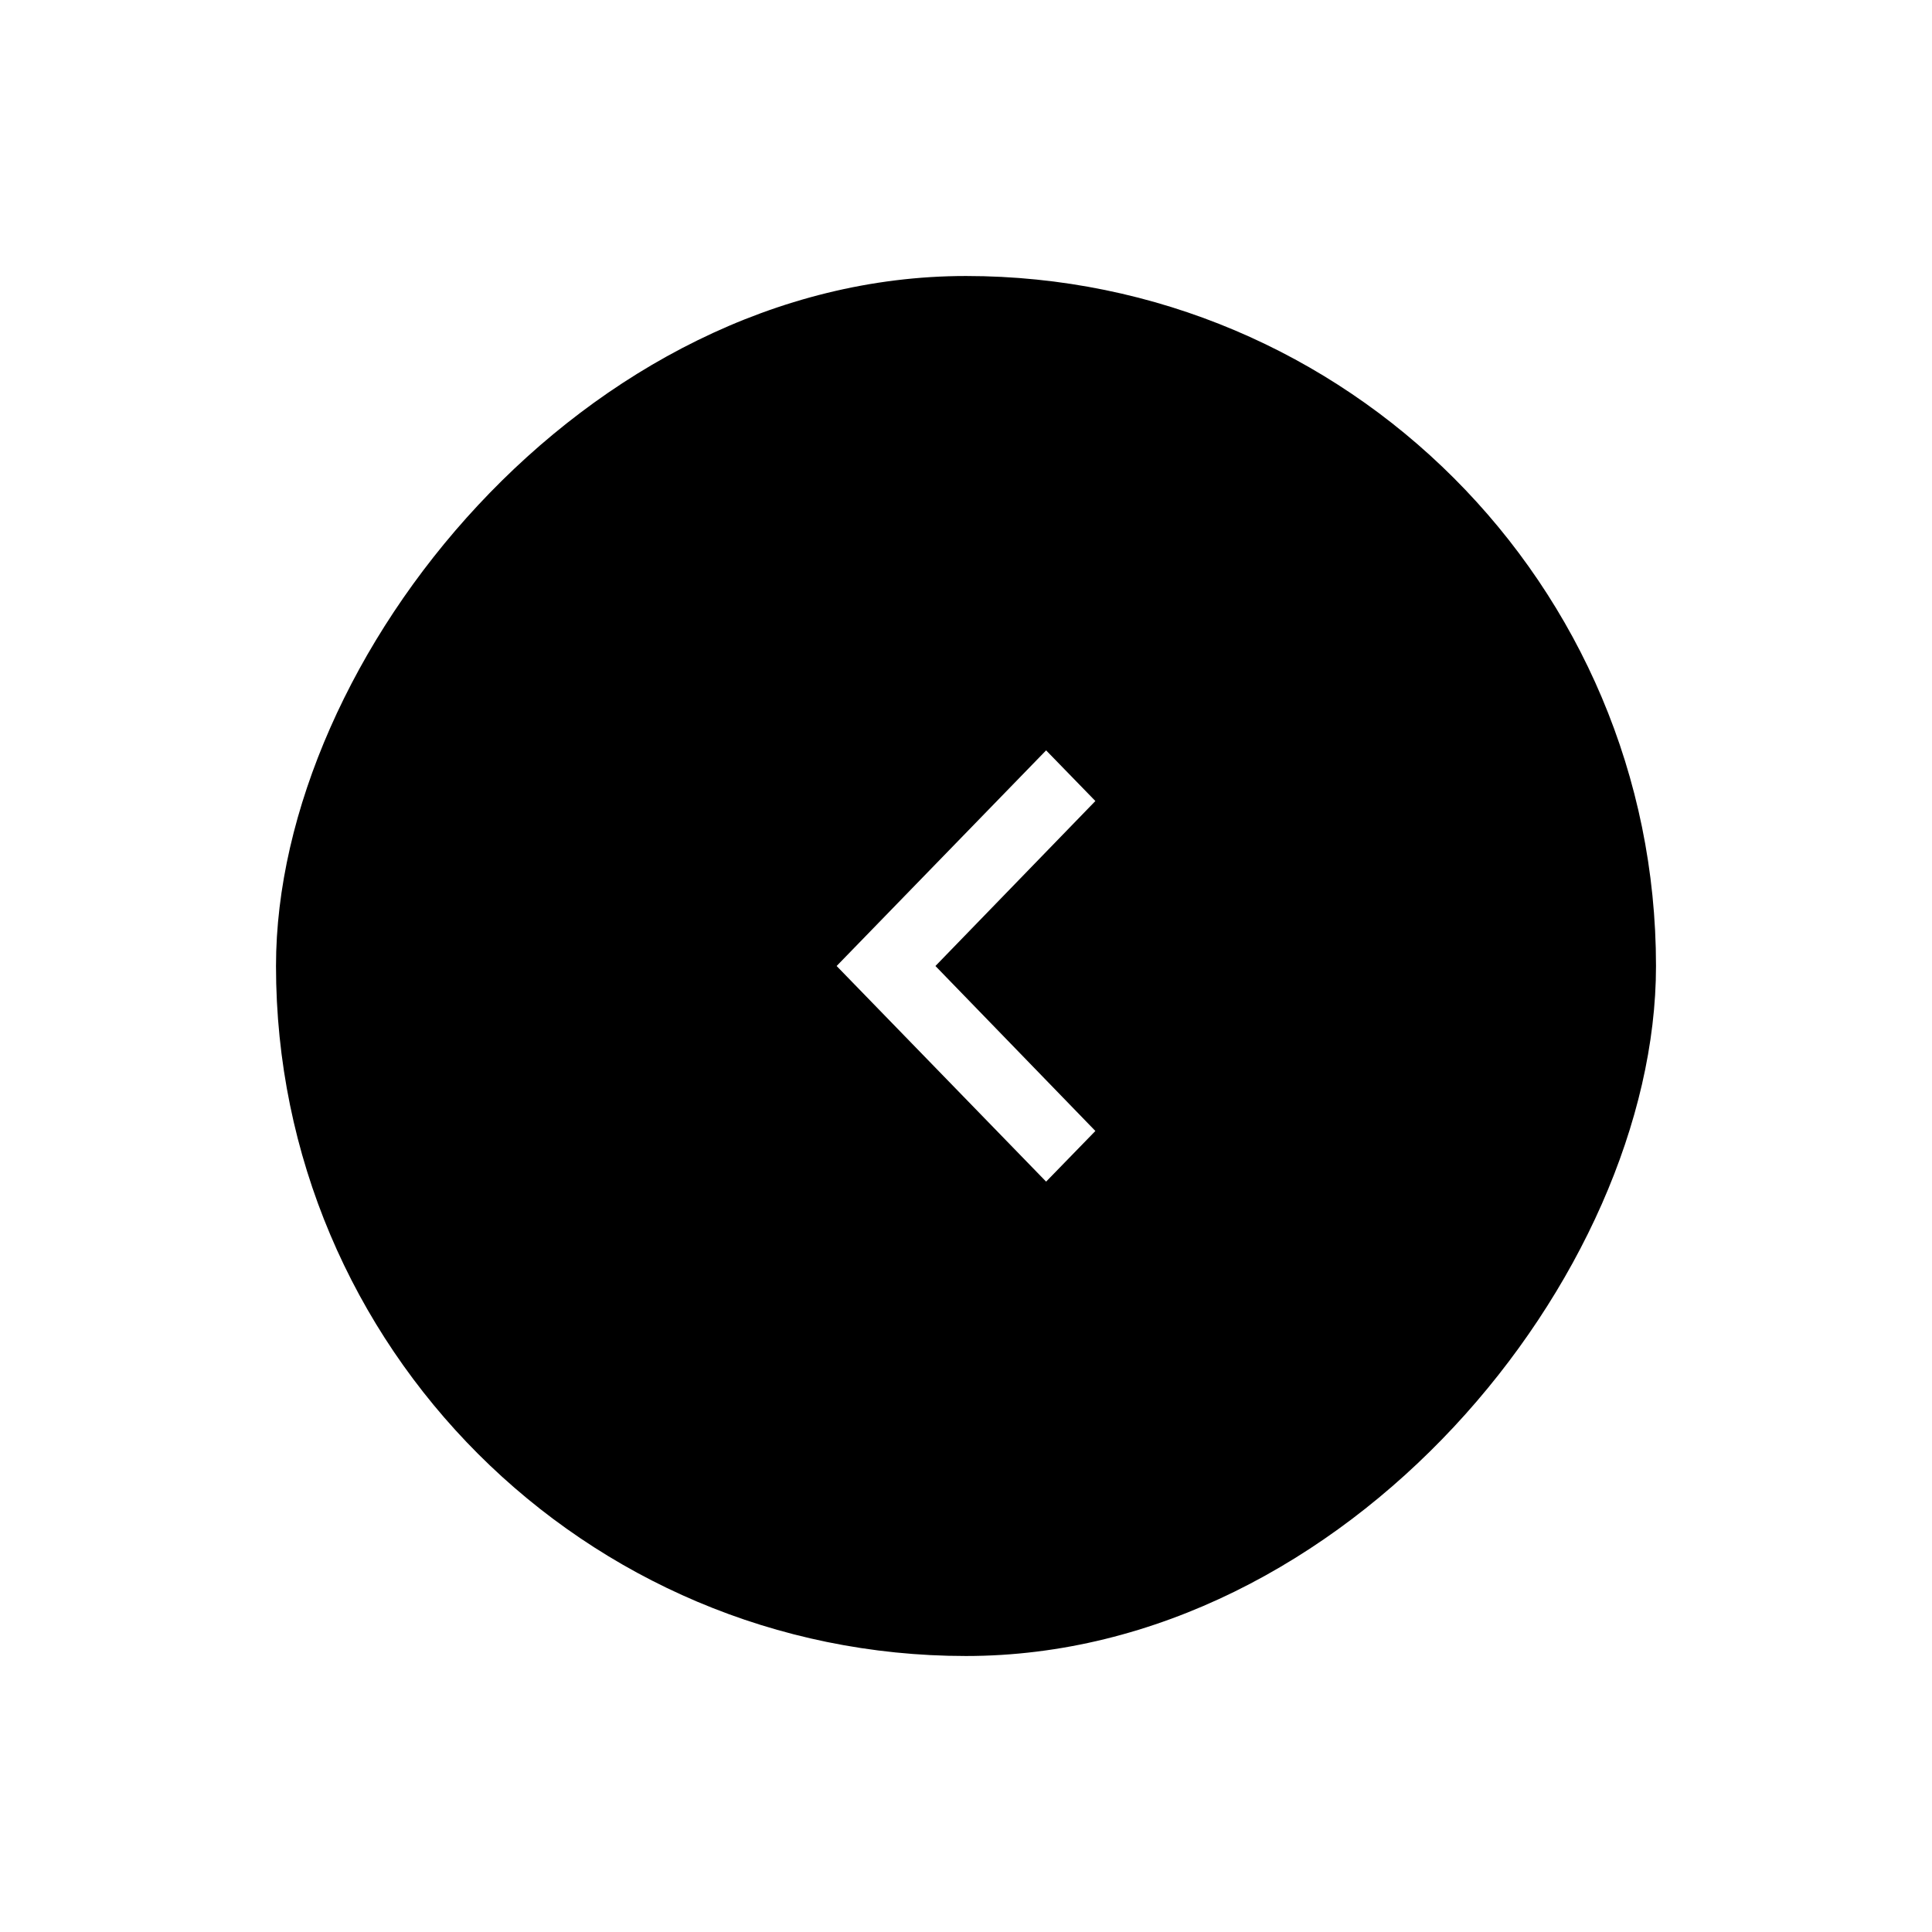 <svg width="28" height="28" viewBox="0 0 28 28" fill="none" xmlns="http://www.w3.org/2000/svg">
  <g filter="url(#filter0_d_76_2093)">
    <rect width="20" height="20" rx="10" transform="matrix(1 0 0 -1 4 23)" fill="black"/>
    <path d="M15.875 10.609L13.557 13L15.875 15.391L15.161 16.125L12.125 13L15.161 9.875L15.875 10.609Z" fill="white"/>
  </g>
  <defs>
    <filter id="filter0_d_76_2093" x="0" y="0" width="28" height="28" filterUnits="userSpaceOnUse" color-interpolation-filters="sRGB">
      <feFlood flood-opacity="0" result="BackgroundImageFix"/>
      <feColorMatrix in="SourceAlpha" type="matrix" values="0 0 0 0 0 0 0 0 0 0 0 0 0 0 0 0 0 0 127 0" result="hardAlpha"/>
      <feOffset dy="1"/>
      <feGaussianBlur stdDeviation="2"/>
      <feColorMatrix type="matrix" values="0 0 0 0 0.102 0 0 0 0 0.102 0 0 0 0 0.263 0 0 0 0.1 0"/>
      <feBlend mode="normal" in2="BackgroundImageFix" result="effect1_dropShadow_76_2093"/>
      <feBlend mode="normal" in="SourceGraphic" in2="effect1_dropShadow_76_2093" result="shape"/>
    </filter>
  </defs>
</svg>
